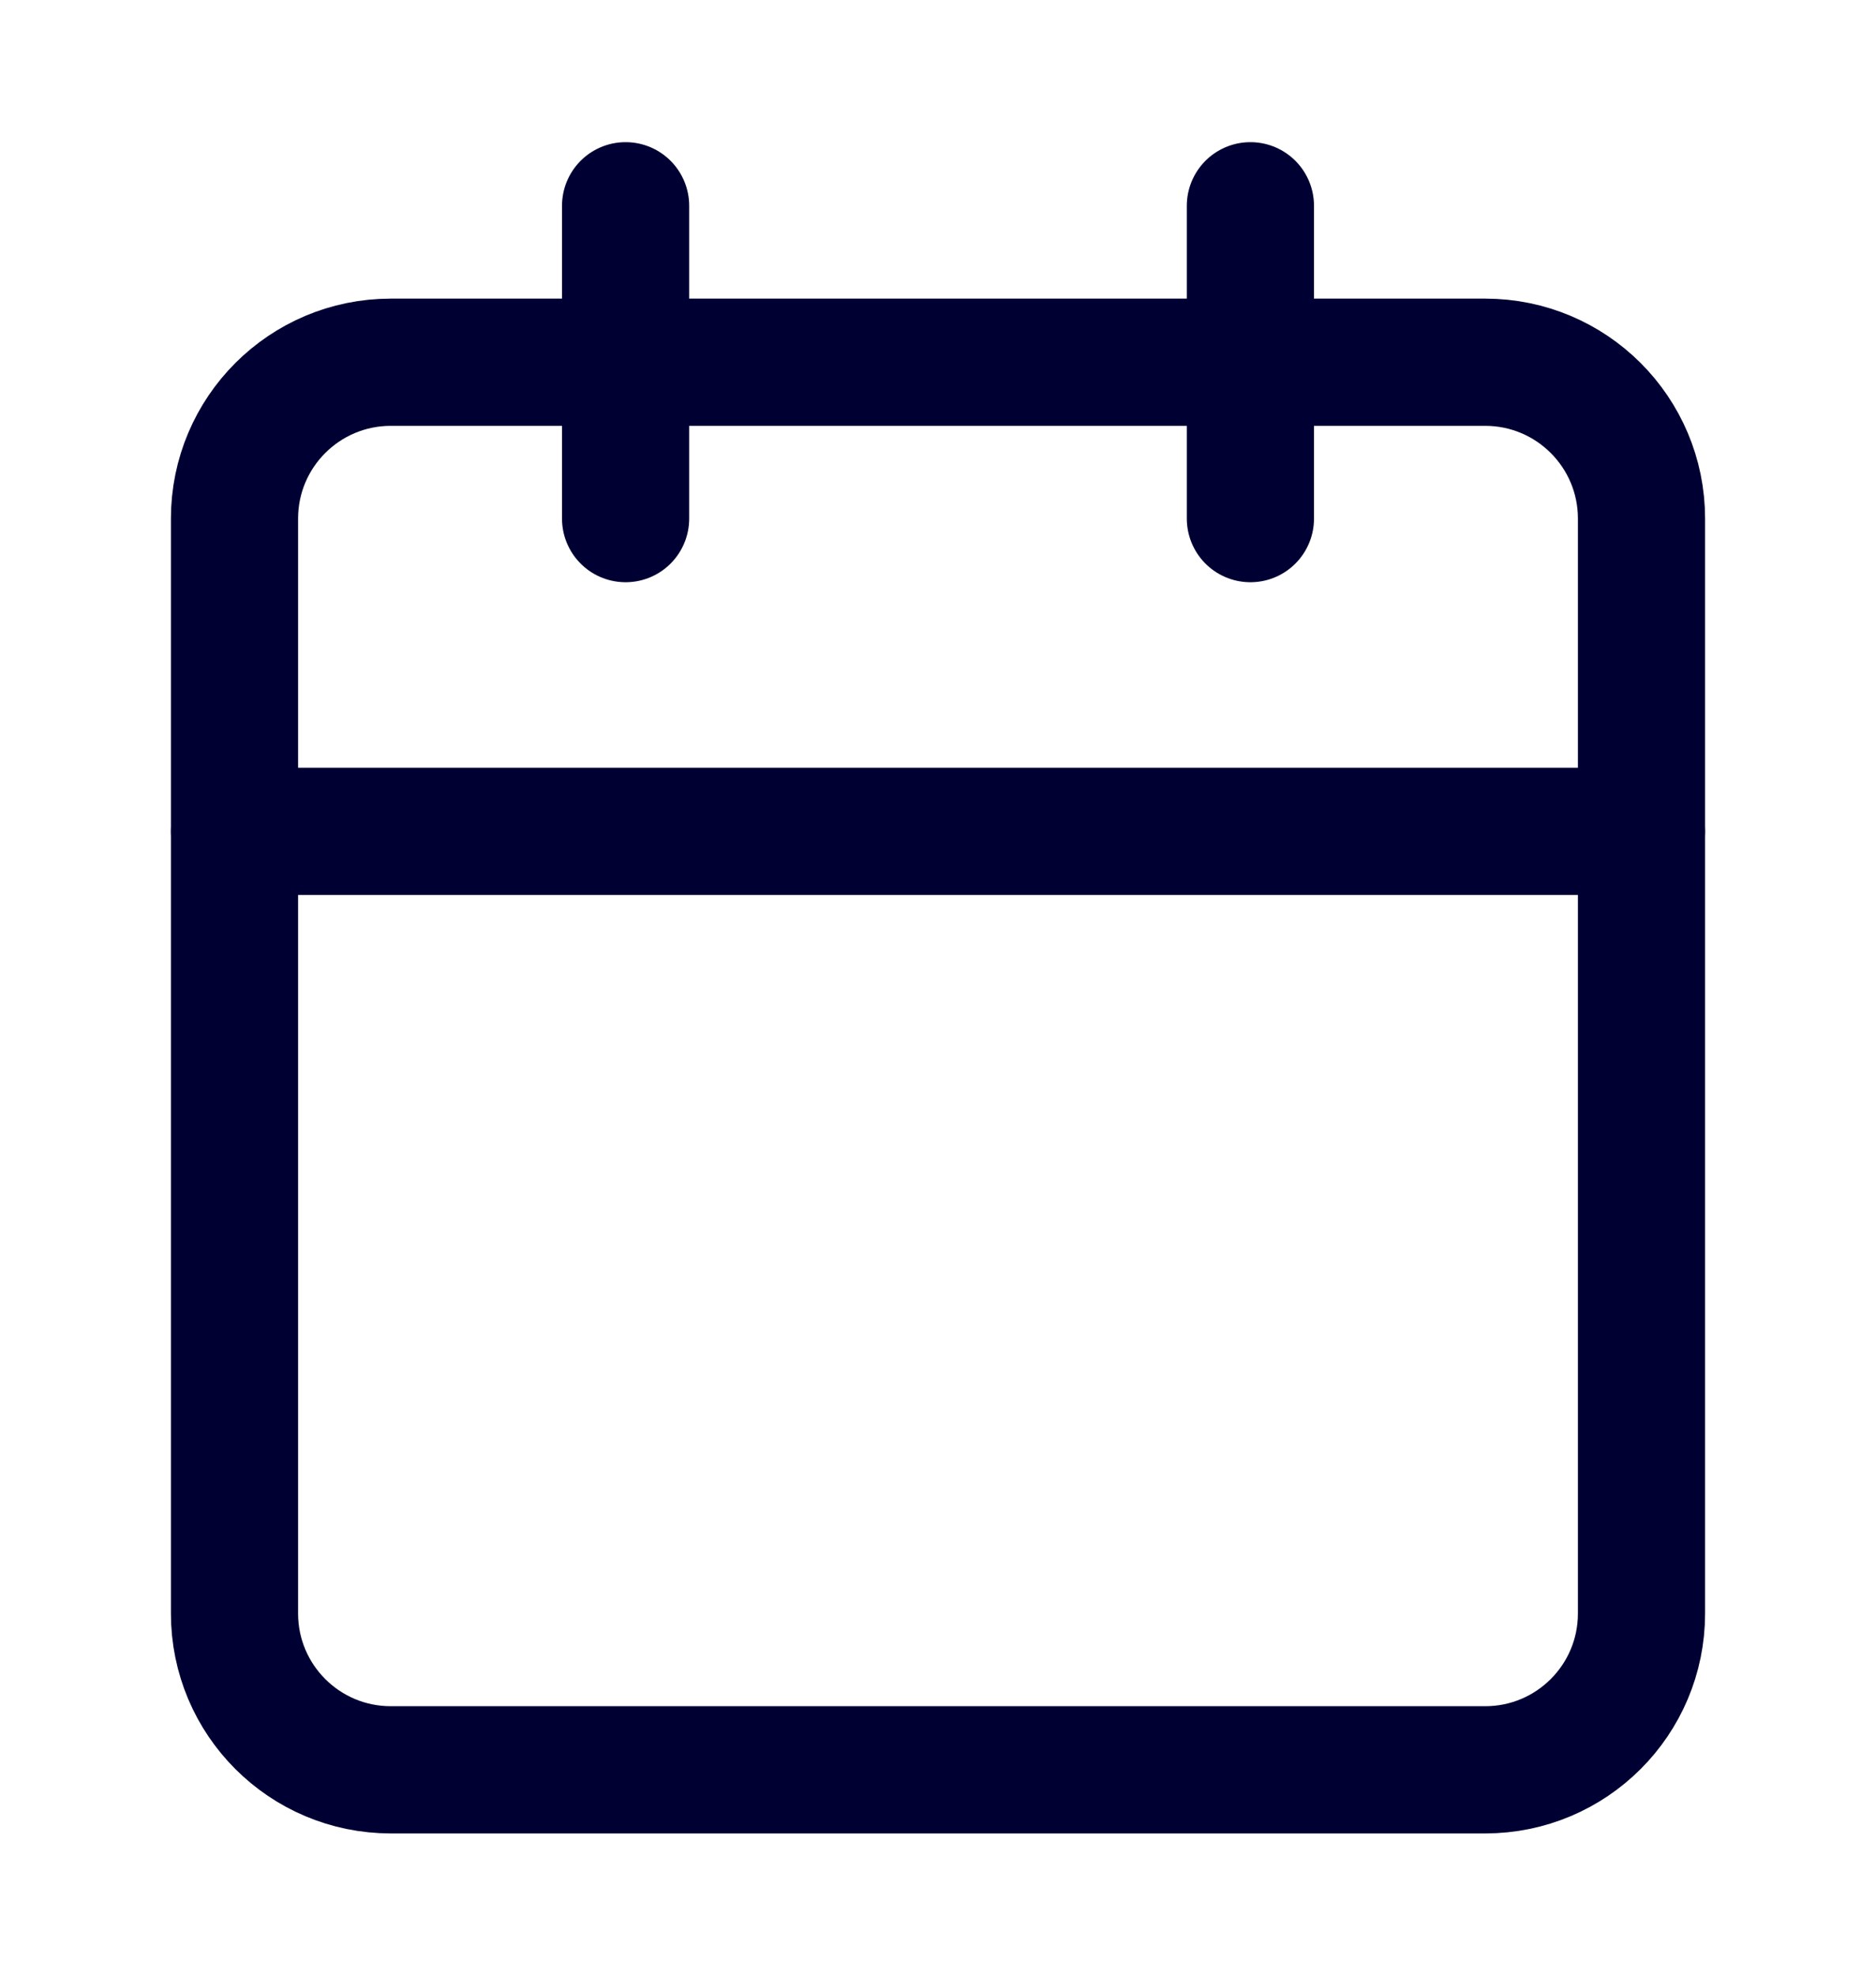 <svg width="19" height="20" viewBox="0 0 19 20" fill="none" xmlns="http://www.w3.org/2000/svg">
<path d="M15.042 3.667H3.958C3.084 3.667 2.375 4.375 2.375 5.25V16.333C2.375 17.208 3.084 17.916 3.958 17.916H15.042C15.916 17.916 16.625 17.208 16.625 16.333V5.25C16.625 4.375 15.916 3.667 15.042 3.667Z" stroke="#000033" stroke-width="1.288" stroke-linecap="round" stroke-linejoin="round"/>
<path d="M12.664 2.083V5.25" stroke="#000033" stroke-width="1.288" stroke-linecap="round" stroke-linejoin="round"/>
<path d="M6.336 2.083V5.25" stroke="#000033" stroke-width="1.288" stroke-linecap="round" stroke-linejoin="round"/>
<path d="M2.375 8.416H16.625" stroke="#000033" stroke-width="1.288" stroke-linecap="round" stroke-linejoin="round"/>
</svg>
